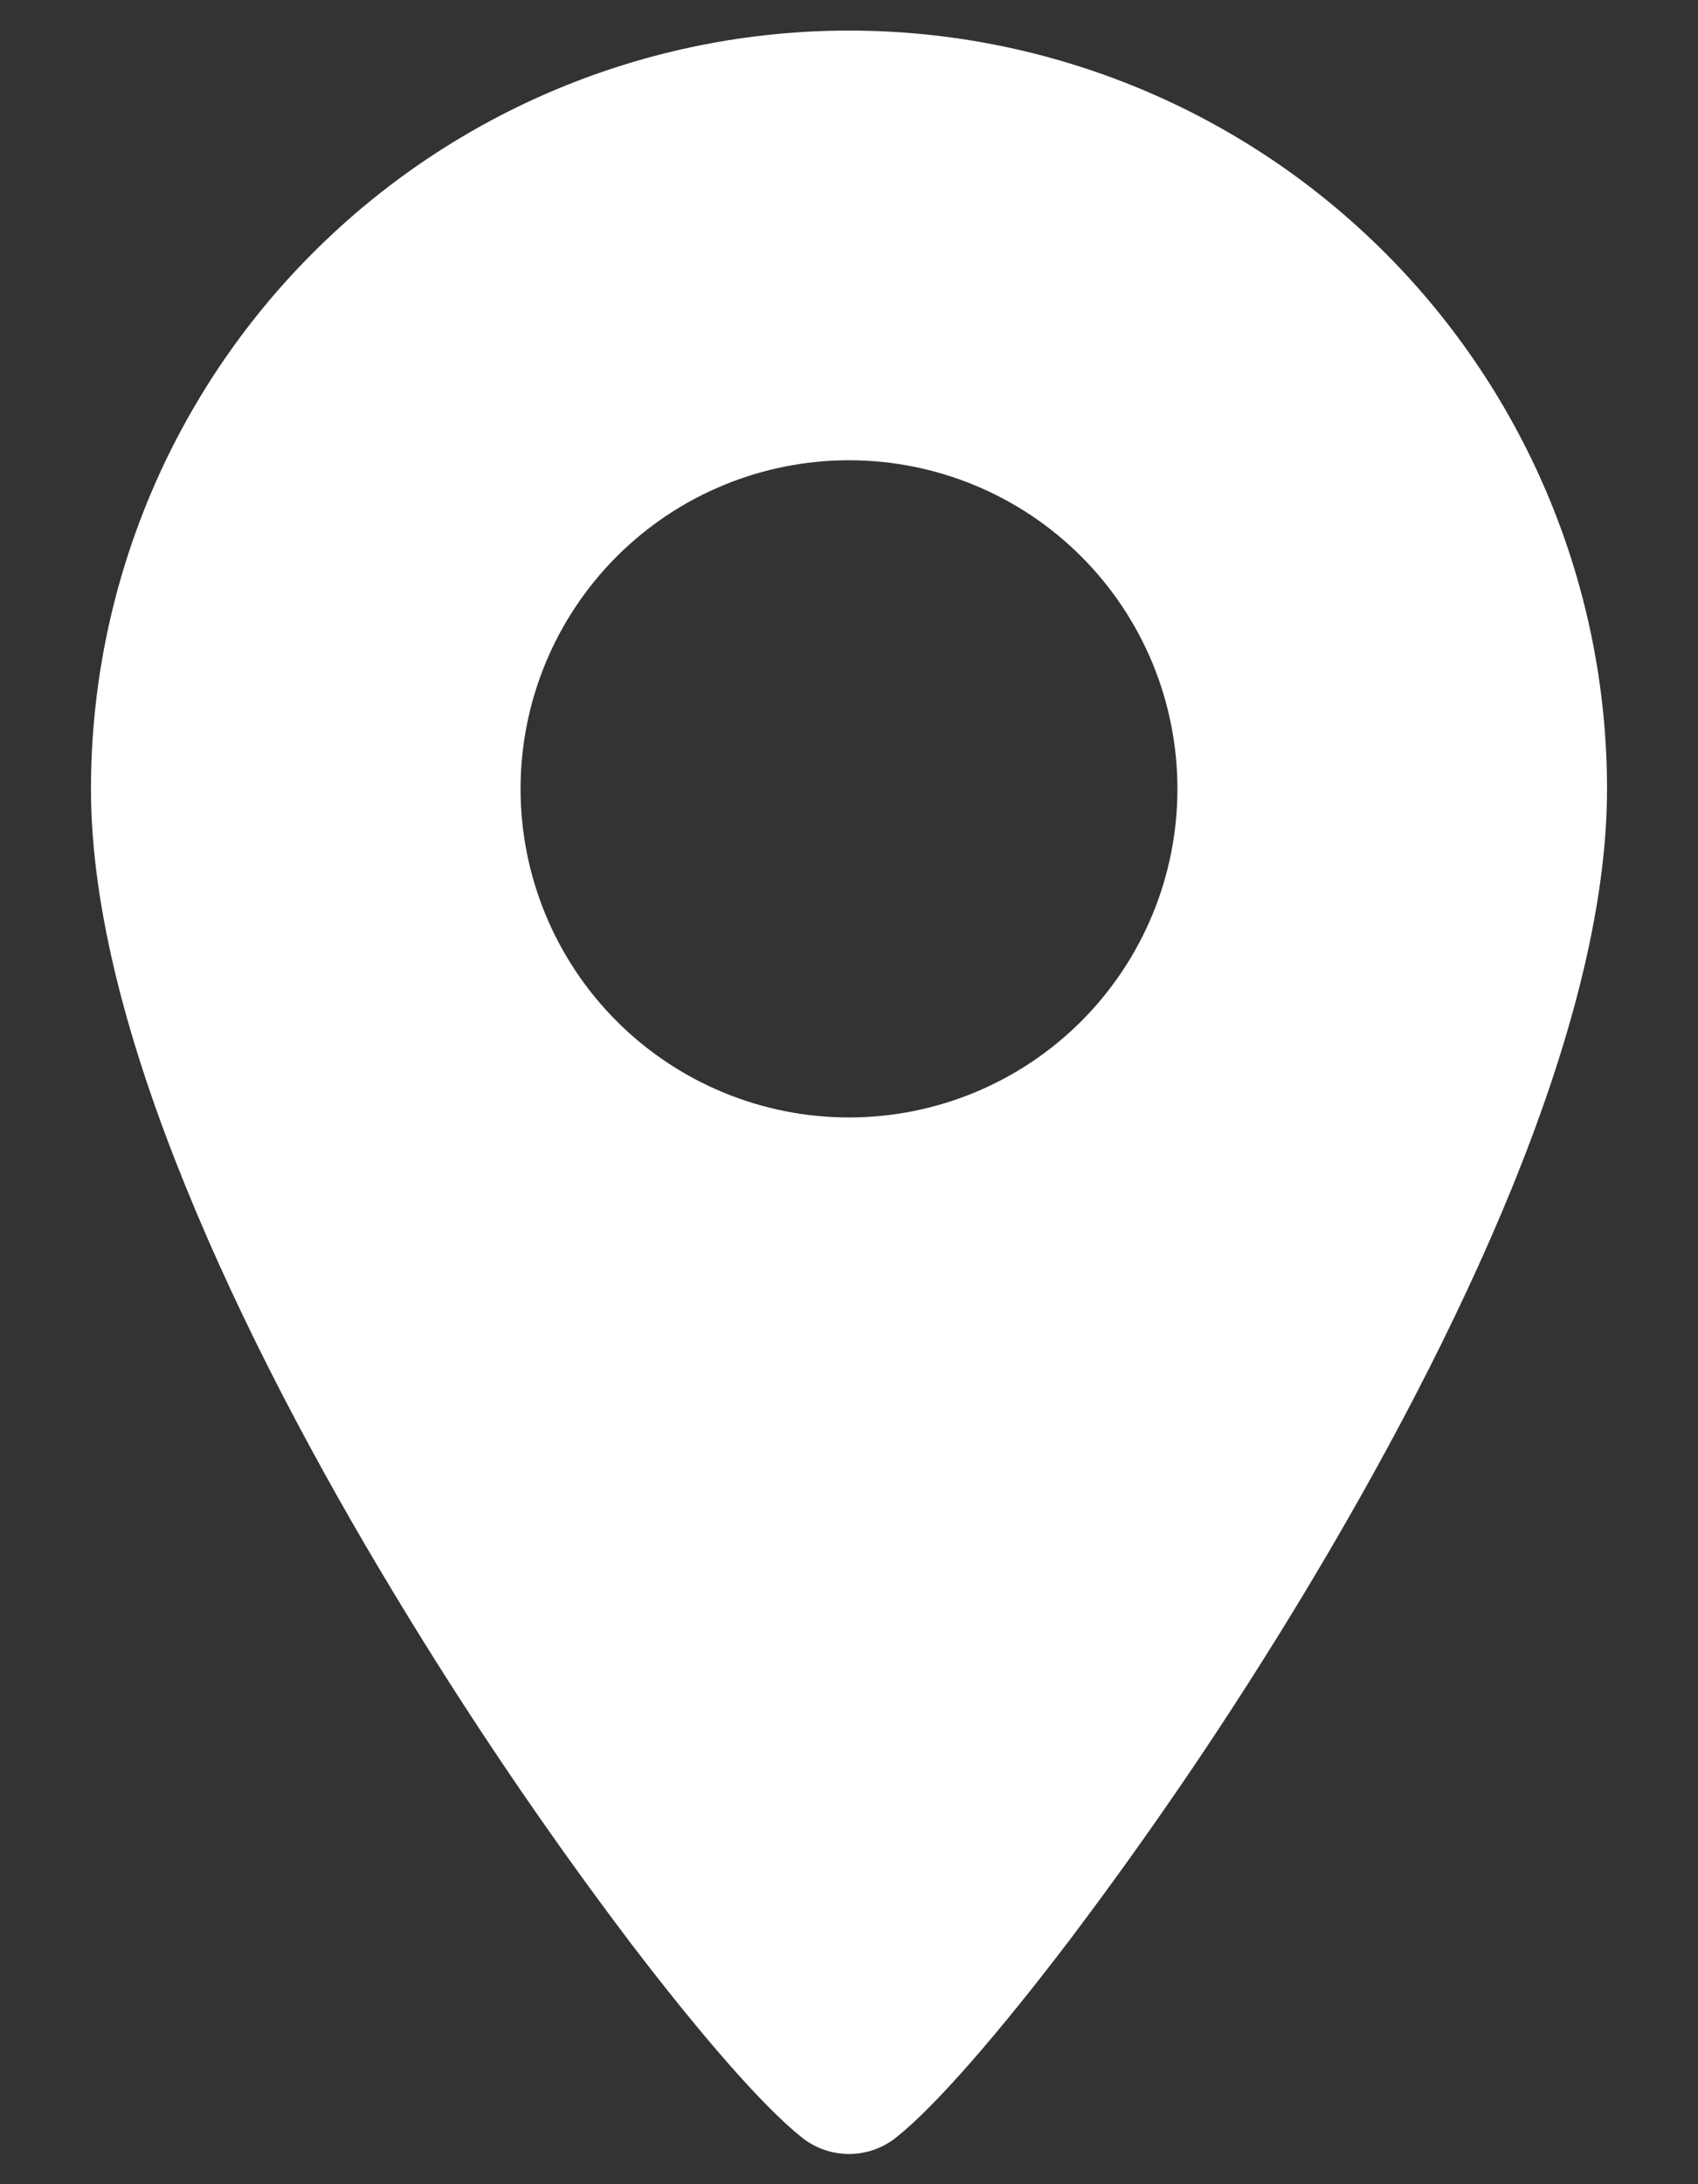 <svg width="14" height="18" viewBox="0 0 14 18" fill="none" xmlns="http://www.w3.org/2000/svg">
<rect x="0" y="0" width="14" height="18" fill="#333333" stroke="none"/>
<path fill-rule="evenodd" clip-rule="evenodd" d="M0.75 6.502C0.75 4.844 1.408 3.255 2.581 2.083C3.753 0.91 5.342 0.252 7 0.252C8.658 0.252 10.247 0.91 11.419 2.083C12.591 3.255 13.25 4.844 13.25 6.502C13.25 7.506 12.929 8.649 12.472 9.775C12.009 10.912 11.387 12.081 10.738 13.155C10.147 14.133 9.505 15.08 8.816 15.992C8.242 16.746 7.719 17.352 7.39 17.614C7.279 17.703 7.142 17.751 7 17.751C6.858 17.751 6.721 17.703 6.61 17.614C6.281 17.352 5.758 16.746 5.184 15.992C4.495 15.08 3.854 14.133 3.263 13.155C2.612 12.081 1.991 10.912 1.529 9.774C1.071 8.649 0.75 7.506 0.75 6.502ZM7 9.209C7.718 9.209 8.407 8.924 8.915 8.416C9.423 7.908 9.708 7.219 9.708 6.501C9.708 5.783 9.423 5.094 8.915 4.586C8.407 4.078 7.718 3.793 7 3.793C6.282 3.793 5.593 4.078 5.085 4.586C4.577 5.094 4.292 5.783 4.292 6.501C4.292 7.219 4.577 7.908 5.085 8.416C5.593 8.924 6.282 9.209 7 9.209Z" fill="white"/>
</svg>

